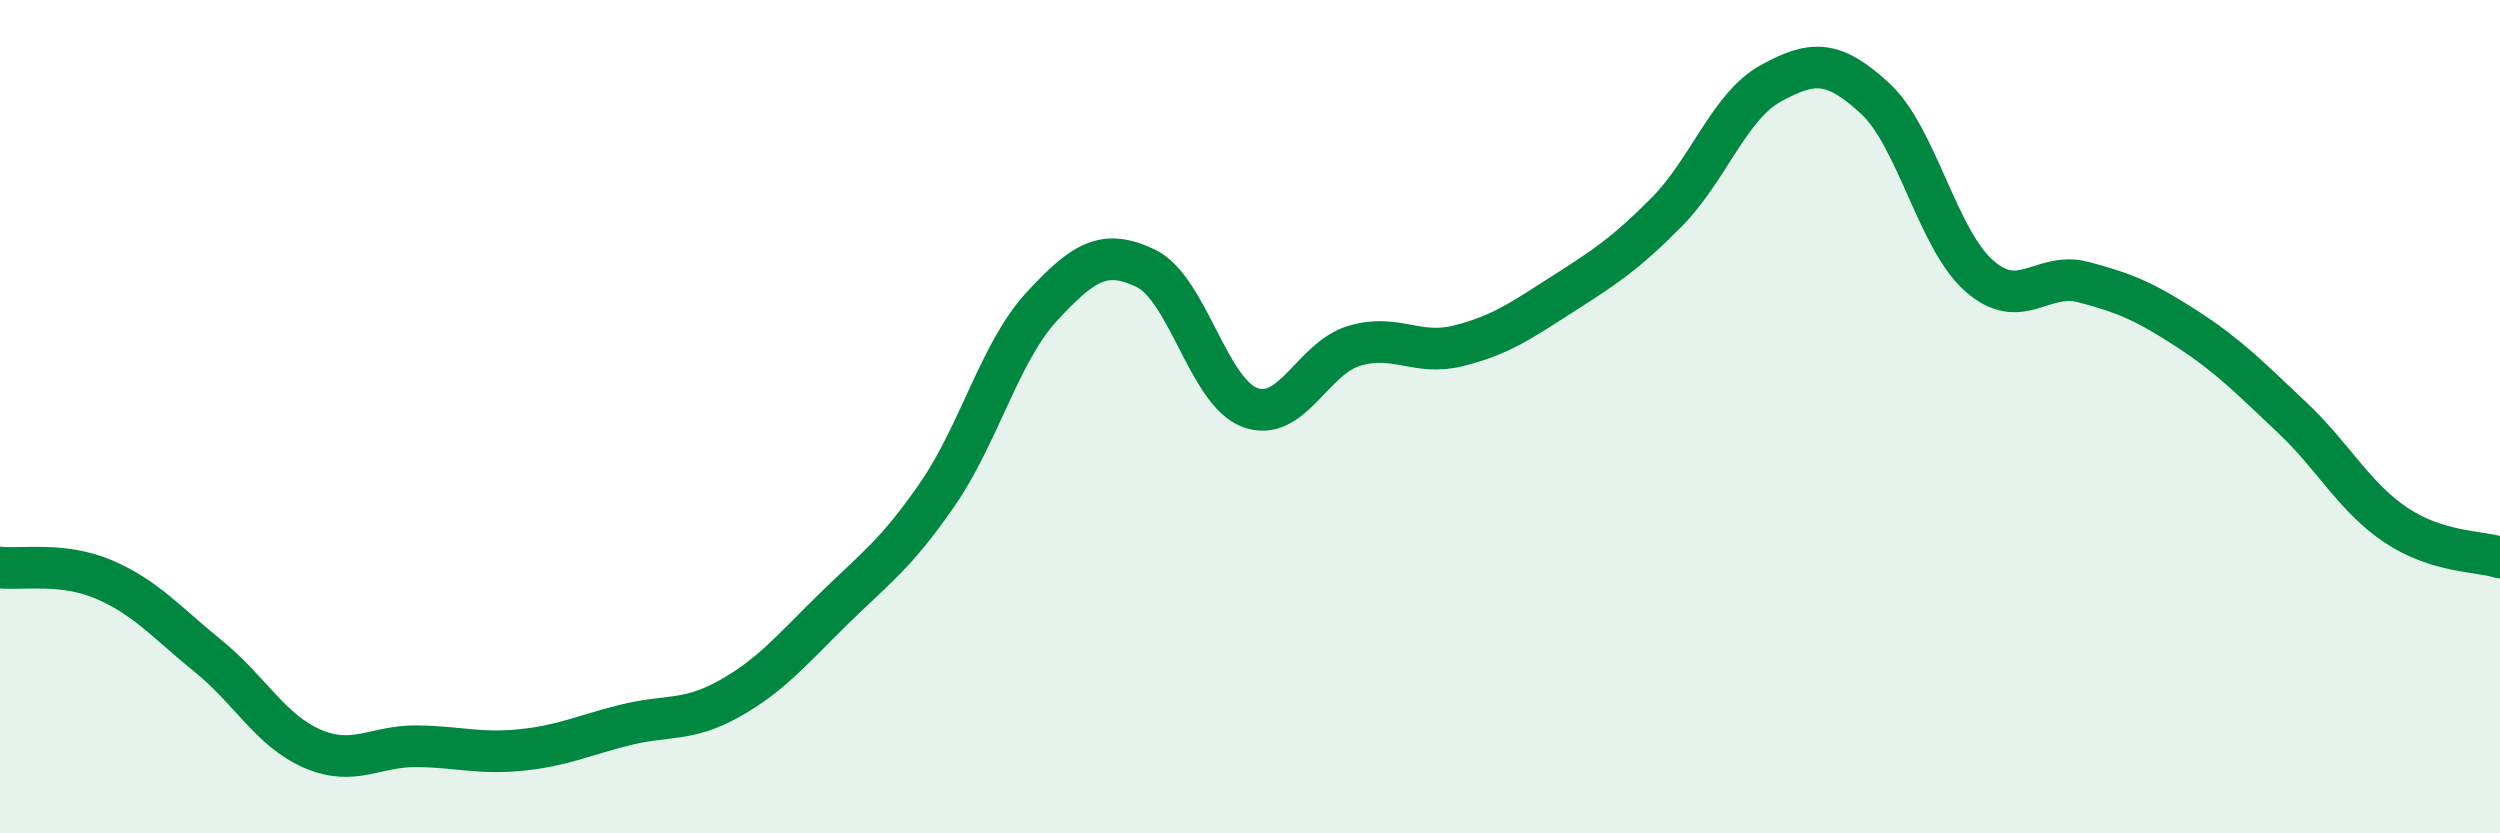 
    <svg width="60" height="20" viewBox="0 0 60 20" xmlns="http://www.w3.org/2000/svg">
      <path
        d="M 0,13.62 C 0.5,13.68 1.5,13.48 2.5,13.91 C 3.5,14.34 4,14.94 5,15.75 C 6,16.56 6.5,17.54 7.5,17.97 C 8.5,18.4 9,17.9 10,17.91 C 11,17.92 11.5,18.1 12.5,18 C 13.5,17.9 14,17.65 15,17.4 C 16,17.15 16.5,17.33 17.5,16.77 C 18.5,16.21 19,15.6 20,14.62 C 21,13.64 21.5,13.31 22.5,11.86 C 23.5,10.41 24,8.44 25,7.36 C 26,6.28 26.5,5.96 27.5,6.44 C 28.5,6.92 29,9.41 30,9.78 C 31,10.15 31.5,8.6 32.5,8.3 C 33.5,8 34,8.55 35,8.3 C 36,8.05 36.5,7.7 37.5,7.06 C 38.5,6.42 39,6.1 40,5.09 C 41,4.08 41.5,2.55 42.5,2 C 43.5,1.45 44,1.44 45,2.36 C 46,3.28 46.5,5.74 47.5,6.62 C 48.5,7.5 49,6.51 50,6.77 C 51,7.03 51.5,7.25 52.5,7.9 C 53.5,8.55 54,9.07 55,10.01 C 56,10.95 56.5,11.93 57.5,12.6 C 58.5,13.27 59.5,13.22 60,13.38L60 20L0 20Z"
        fill="#008740"
        opacity="0.1"
        stroke-linecap="round"
        stroke-linejoin="round"
      />
      <path
        d="M 0,13.62 C 0.5,13.68 1.5,13.48 2.5,13.91 C 3.5,14.34 4,14.94 5,15.75 C 6,16.56 6.5,17.54 7.5,17.97 C 8.5,18.4 9,17.9 10,17.91 C 11,17.92 11.5,18.1 12.5,18 C 13.5,17.9 14,17.65 15,17.4 C 16,17.15 16.5,17.33 17.5,16.77 C 18.5,16.21 19,15.6 20,14.62 C 21,13.64 21.5,13.31 22.5,11.86 C 23.5,10.41 24,8.44 25,7.36 C 26,6.28 26.5,5.96 27.5,6.44 C 28.5,6.92 29,9.41 30,9.78 C 31,10.15 31.5,8.6 32.5,8.3 C 33.5,8 34,8.55 35,8.3 C 36,8.05 36.5,7.7 37.5,7.06 C 38.5,6.42 39,6.1 40,5.09 C 41,4.08 41.5,2.55 42.5,2 C 43.5,1.45 44,1.44 45,2.36 C 46,3.28 46.5,5.74 47.5,6.62 C 48.5,7.5 49,6.51 50,6.77 C 51,7.03 51.5,7.25 52.5,7.9 C 53.5,8.55 54,9.07 55,10.01 C 56,10.95 56.5,11.93 57.5,12.6 C 58.5,13.27 59.5,13.22 60,13.38"
        stroke="#008740"
        stroke-width="1"
        fill="none"
        stroke-linecap="round"
        stroke-linejoin="round"
      />
    </svg>
  